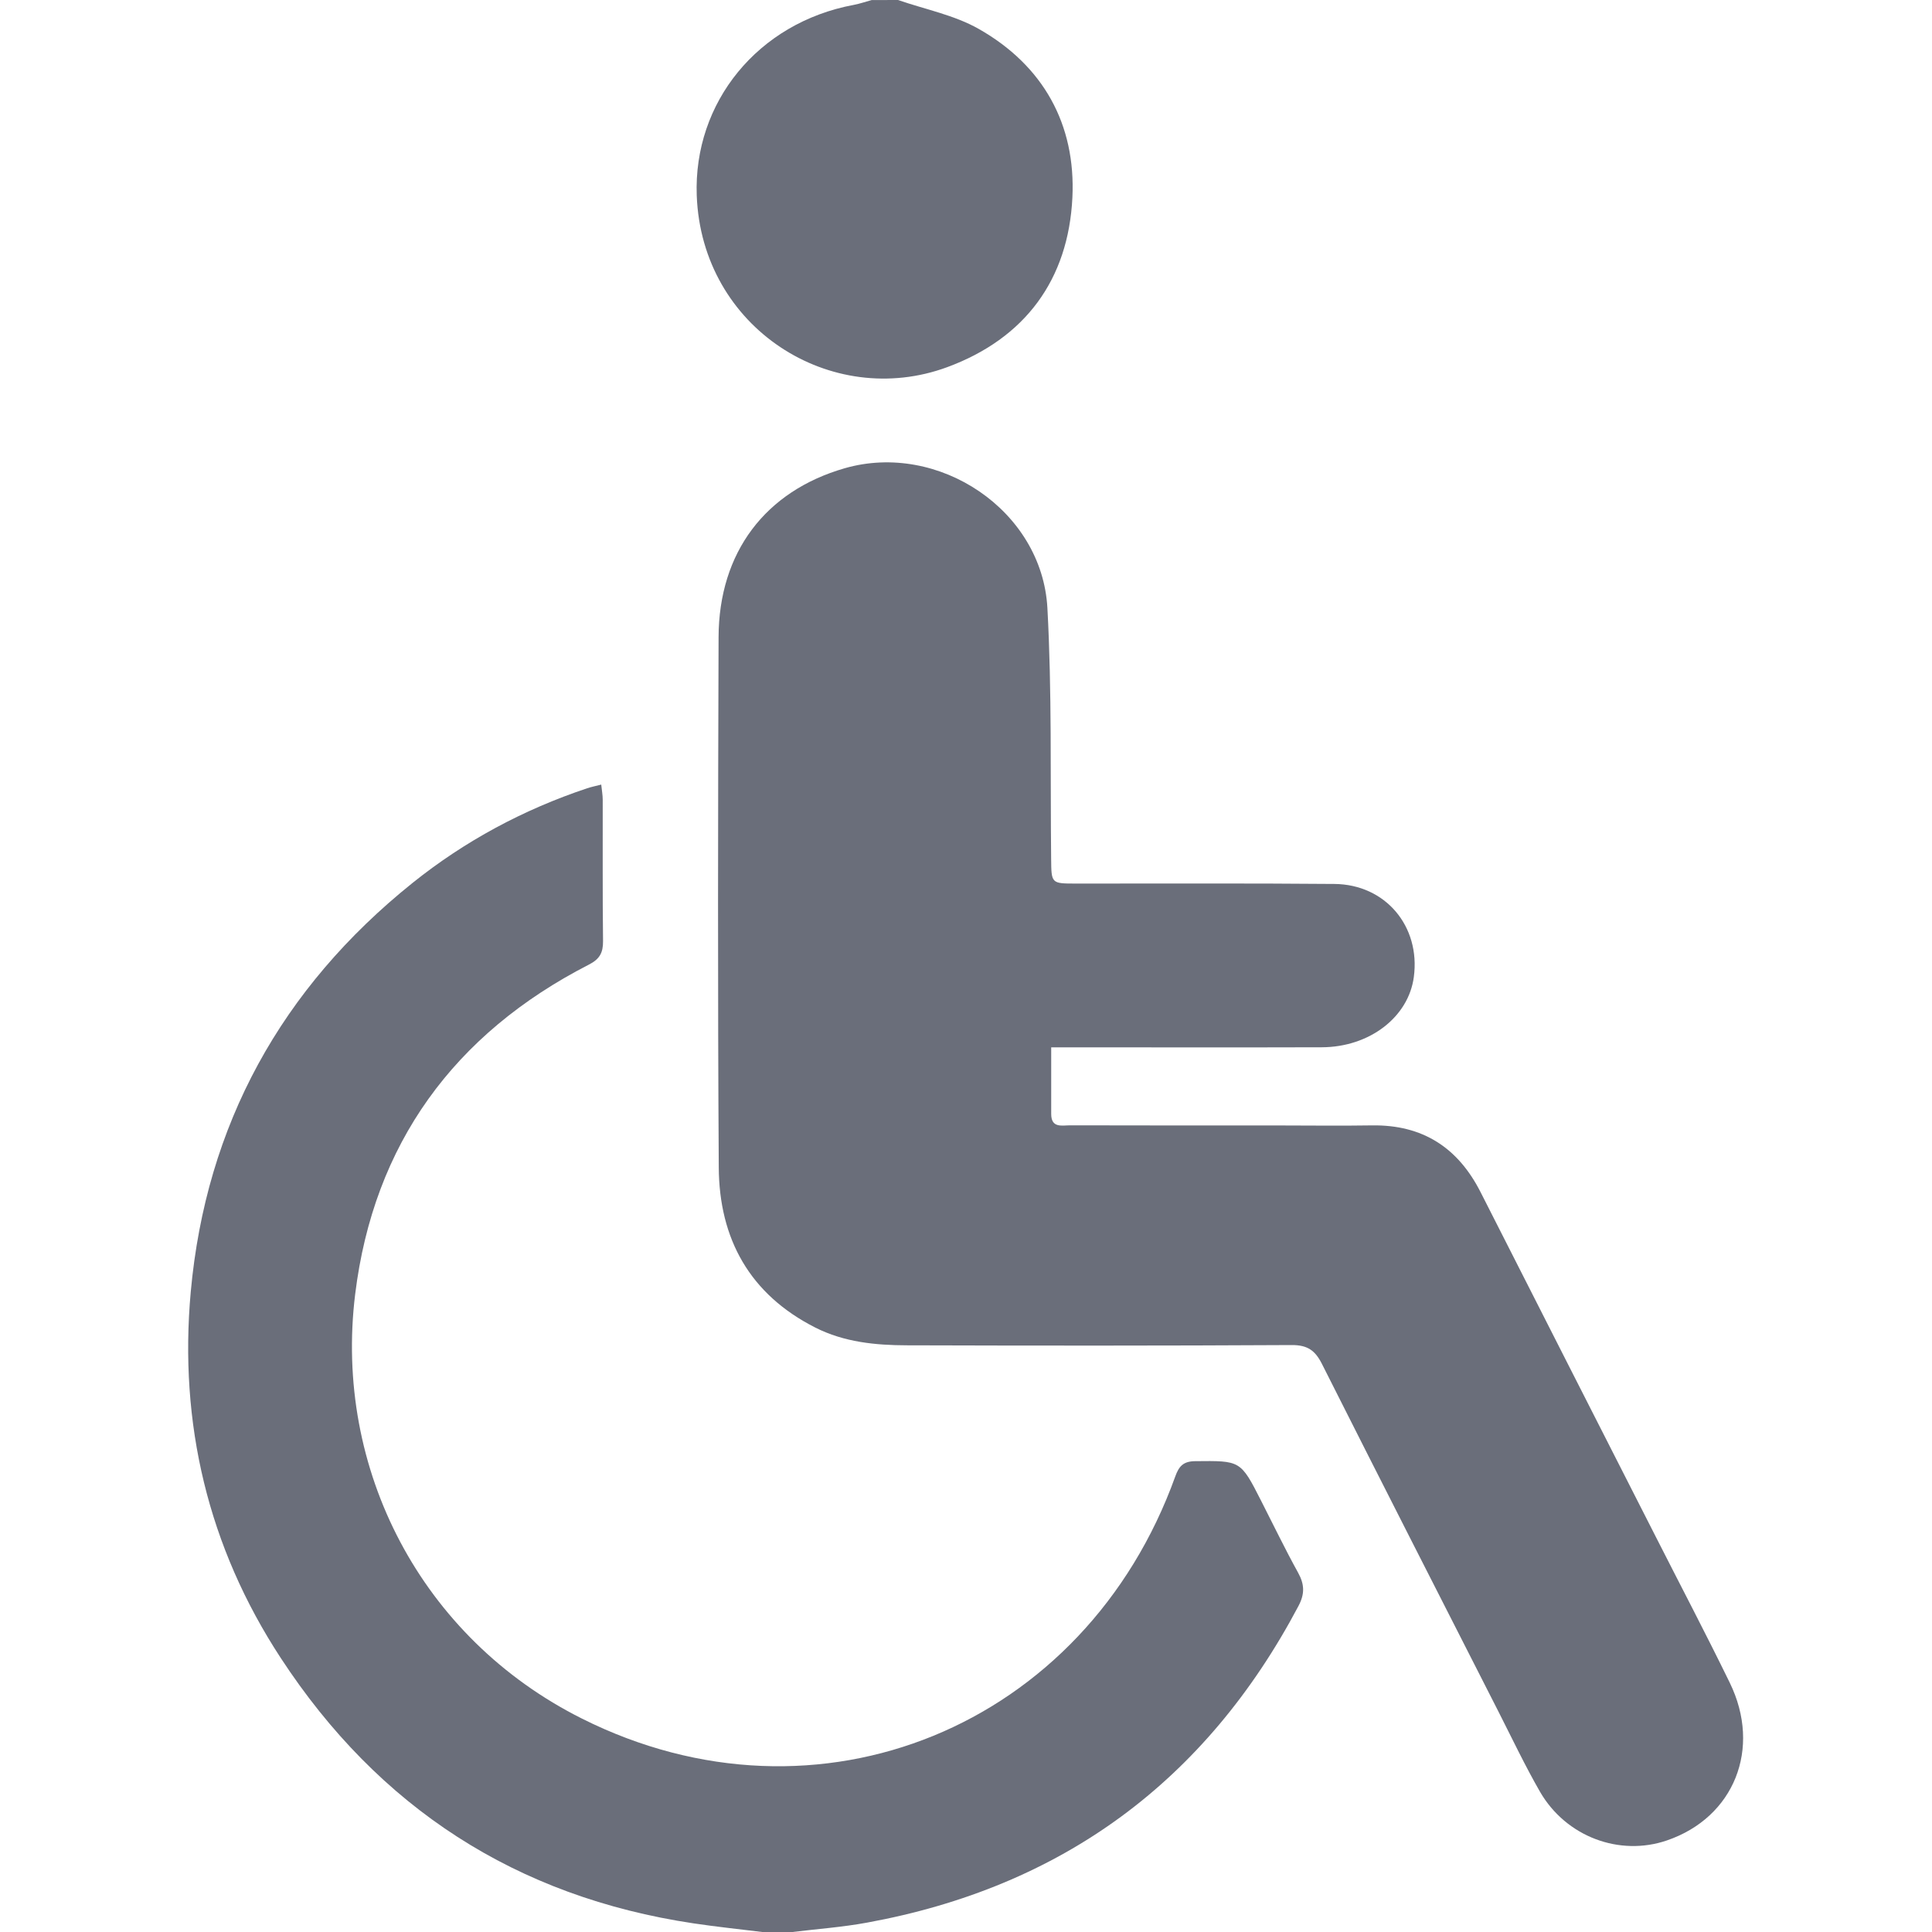 <svg width="30" height="30" viewBox="0 0 30 30" fill="none" xmlns="http://www.w3.org/2000/svg">
<g clip-path="url(#clip0_9022_473)">
<path d="M11.836 30C11.48 29.956 11.124 29.919 10.77 29.866C8.016 29.454 5.88 28.069 4.36 25.746C3.229 24.019 2.777 22.099 2.962 20.059C3.198 17.466 4.37 15.343 6.406 13.71C7.22 13.058 8.127 12.571 9.118 12.24C9.181 12.219 9.247 12.206 9.336 12.183C9.345 12.272 9.359 12.345 9.359 12.418C9.361 13.15 9.355 13.883 9.364 14.614C9.366 14.793 9.311 14.893 9.147 14.977C7.049 16.052 5.802 17.764 5.515 20.097C5.181 22.815 6.541 25.436 9.036 26.686C12.704 28.525 16.851 26.814 18.25 22.925C18.306 22.77 18.372 22.691 18.557 22.689C19.262 22.682 19.262 22.673 19.582 23.303C19.773 23.677 19.954 24.054 20.157 24.421C20.257 24.602 20.262 24.749 20.163 24.937C18.722 27.66 16.489 29.302 13.46 29.855C13.079 29.925 12.691 29.953 12.305 30C12.148 30 11.992 30 11.836 30Z" fill="#6A6E7A"/>
<path d="M13.945 0C14.365 0.146 14.818 0.233 15.198 0.449C16.199 1.017 16.707 1.931 16.652 3.068C16.59 4.341 15.919 5.254 14.709 5.701C12.908 6.366 10.896 5.096 10.819 3.036C10.766 1.591 11.768 0.353 13.257 0.076C13.351 0.058 13.443 0.026 13.535 0.001C13.672 0 13.809 0 13.945 0Z" fill="#6A6E7A"/>
<path d="M16.323 16.263C16.323 16.638 16.324 16.968 16.323 17.297C16.323 17.521 16.491 17.474 16.616 17.474C17.691 17.477 18.765 17.476 19.839 17.476C20.327 17.476 20.816 17.483 21.304 17.475C22.09 17.463 22.64 17.82 22.991 18.513C23.895 20.296 24.803 22.078 25.709 23.859C26.093 24.616 26.488 25.367 26.86 26.13C27.359 27.153 26.926 28.222 25.884 28.578C25.149 28.83 24.319 28.522 23.914 27.824C23.681 27.419 23.48 26.995 23.268 26.578C22.352 24.779 21.434 22.98 20.526 21.177C20.421 20.969 20.302 20.885 20.059 20.886C18.067 20.897 16.075 20.896 14.082 20.89C13.594 20.889 13.108 20.841 12.661 20.615C11.642 20.099 11.167 19.237 11.161 18.127C11.144 15.383 11.149 12.639 11.158 9.895C11.162 8.576 11.885 7.626 13.116 7.271C14.576 6.851 16.182 7.926 16.264 9.442C16.335 10.737 16.308 12.037 16.322 13.334C16.326 13.719 16.323 13.72 16.706 13.72C18.043 13.721 19.381 13.714 20.719 13.726C21.514 13.732 22.059 14.384 21.954 15.17C21.872 15.791 21.269 16.259 20.526 16.262C19.257 16.266 17.988 16.263 16.718 16.263C16.602 16.263 16.486 16.263 16.323 16.263Z" fill="#6A6E7A"/>
</g>
<defs>
<clipPath id="clip0_9022_473">
<rect width="30" height="30" fill="white"/>
</clipPath>
</defs>
</svg>

